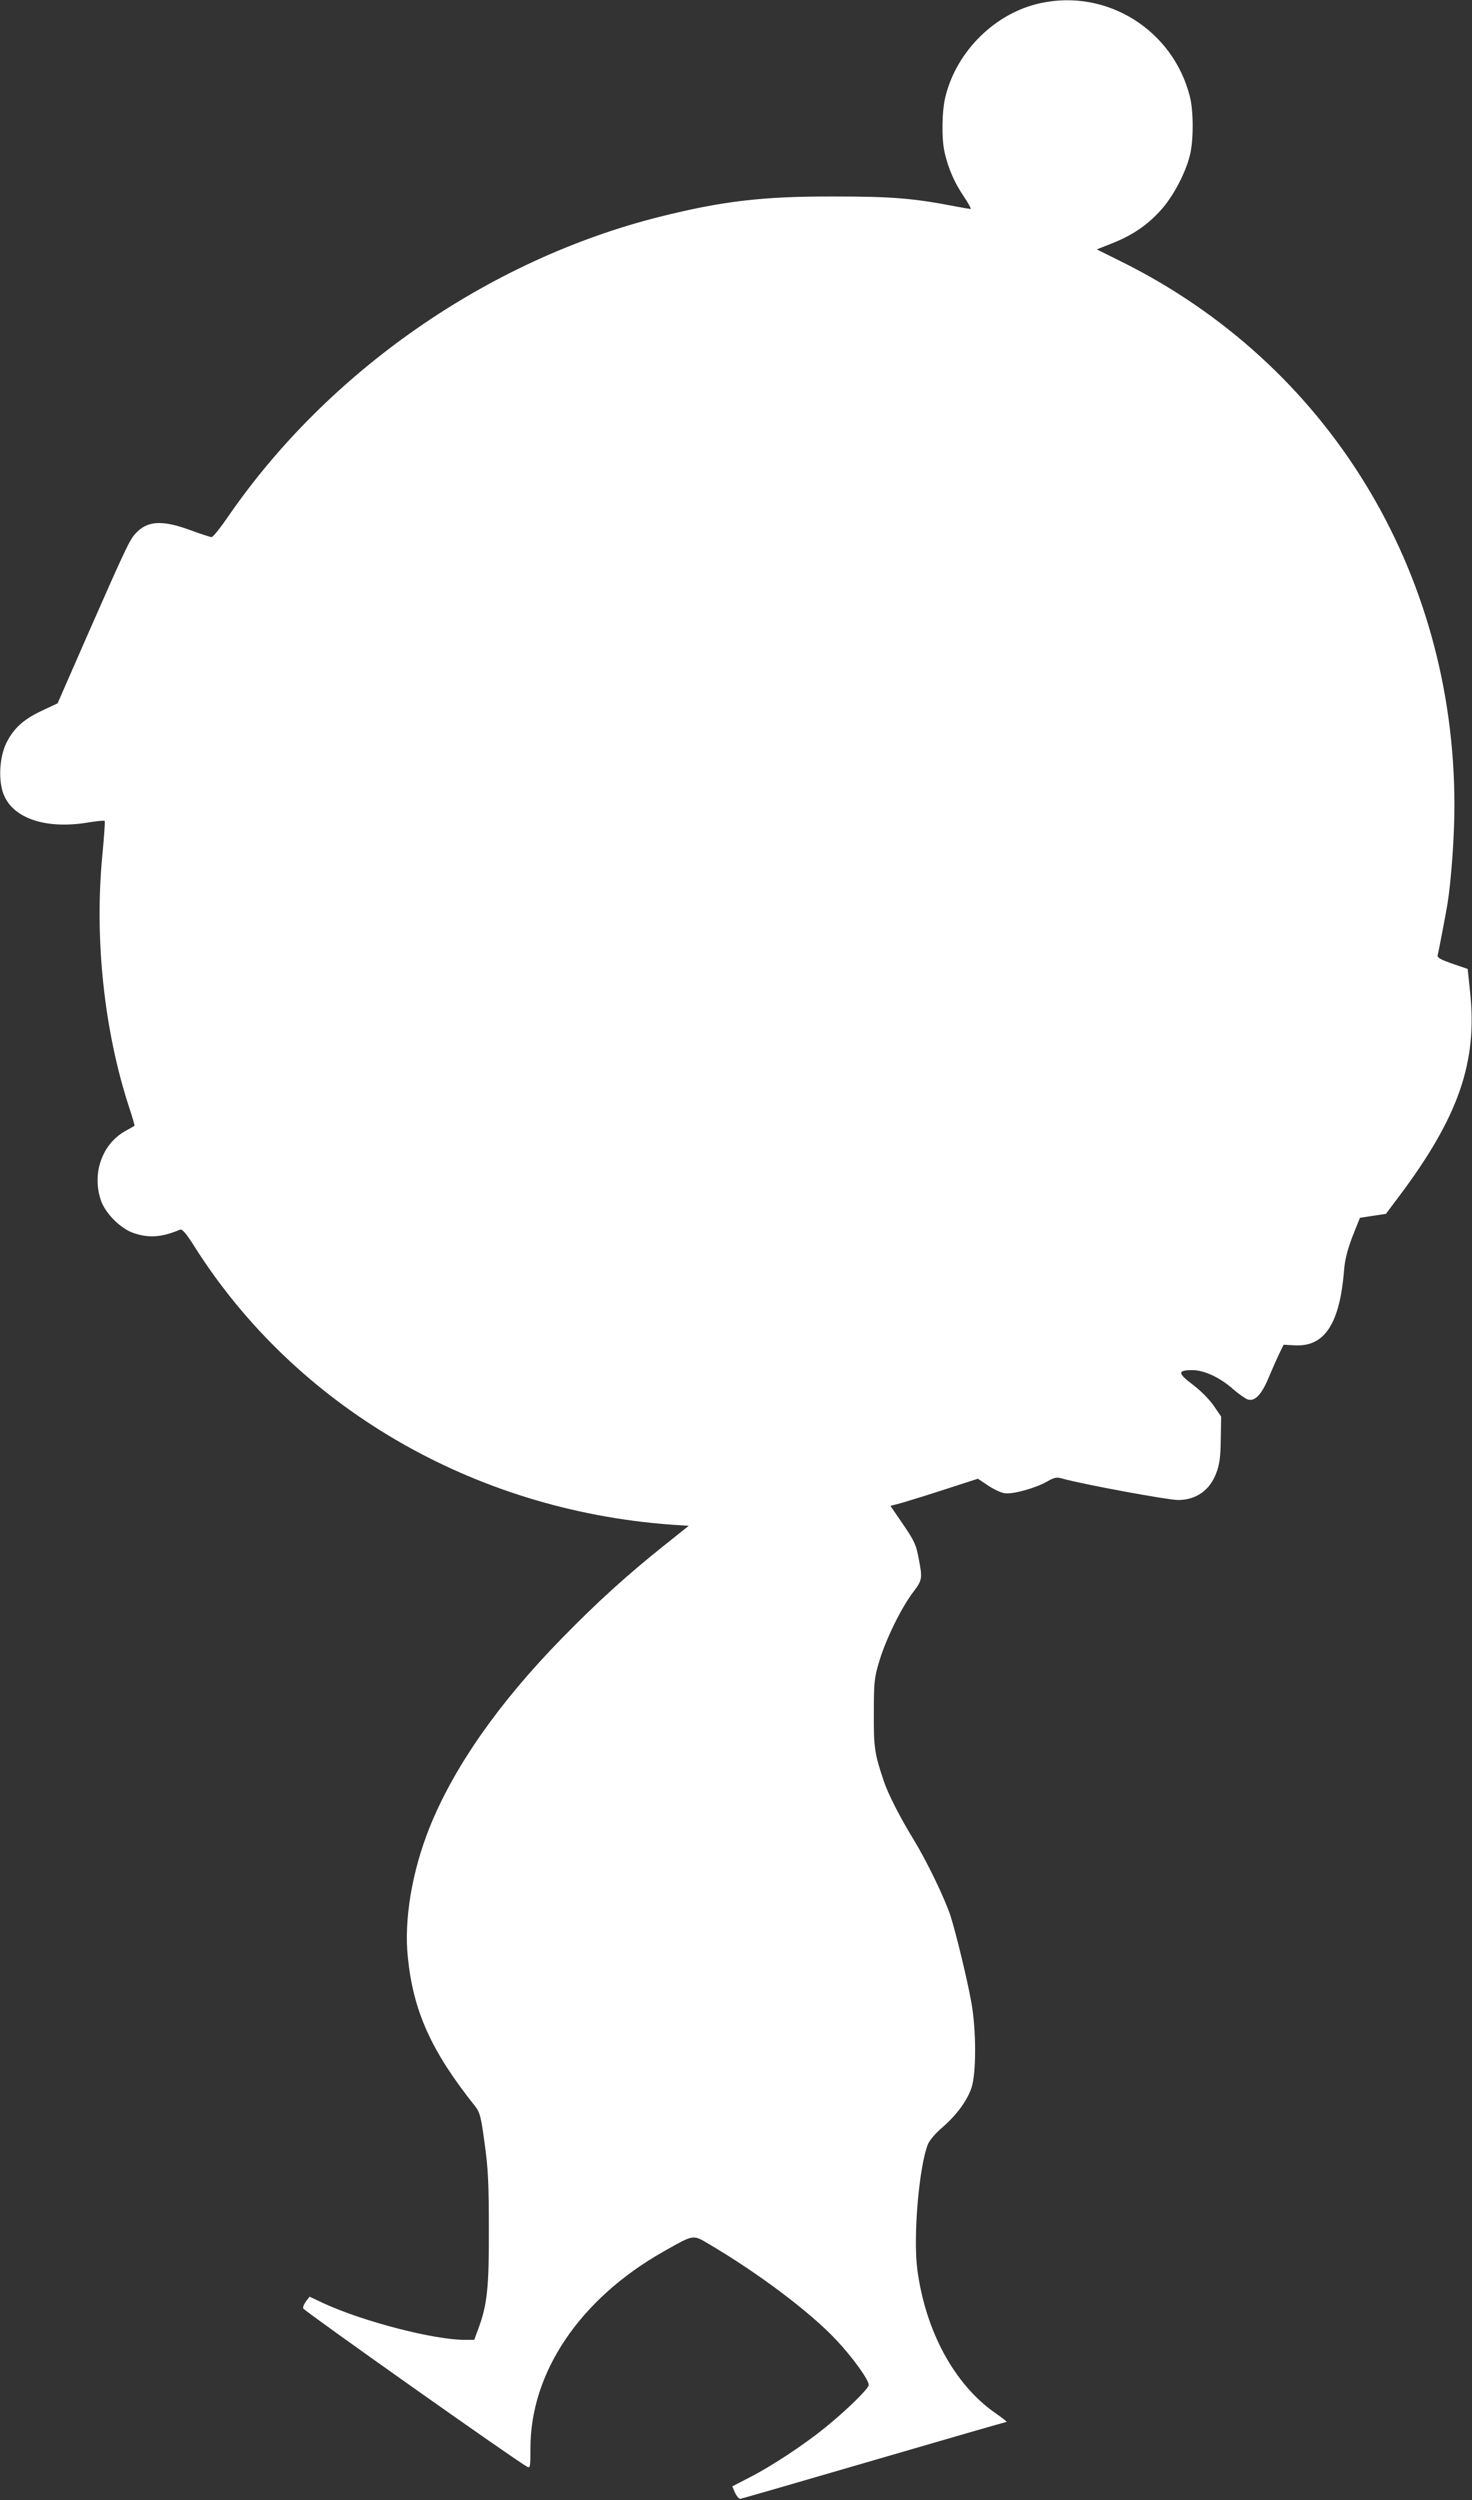 <?xml version="1.0" standalone="no"?>
<!DOCTYPE svg PUBLIC "-//W3C//DTD SVG 20010904//EN"
 "http://www.w3.org/TR/2001/REC-SVG-20010904/DTD/svg10.dtd">
<svg version="1.0" xmlns="http://www.w3.org/2000/svg"
 width="754pt" height="1280pt" viewBox="0 0 754 1280"
 preserveAspectRatio="xMidYMid meet">
<rect x="0" y="0" width="754" height="1280" fill="#333333" stroke="none"/>
<g transform="translate(0,1280) scale(0.1,-0.1)"
fill="#ffffff" stroke="none">
<path d="M5330 12784 c-229 -49 -427 -242 -486 -474 -20 -75 -22 -222 -5 -292
19 -82 50 -153 96 -221 25 -37 41 -67 37 -67 -4 0 -41 6 -82 14 -212 41 -323
50 -620 50 -366 1 -572 -24 -895 -105 -876 -221 -1695 -790 -2208 -1536 -39
-57 -76 -103 -83 -103 -6 0 -56 16 -110 36 -144 53 -221 48 -280 -18 -30 -31
-55 -86 -240 -506 l-159 -363 -81 -38 c-92 -43 -143 -89 -180 -162 -32 -63
-42 -164 -24 -239 34 -143 212 -211 448 -170 40 6 75 10 78 7 3 -2 -3 -83 -12
-178 -41 -428 10 -899 137 -1287 17 -51 29 -94 28 -96 -2 -1 -25 -15 -51 -29
-116 -67 -168 -217 -121 -353 22 -66 101 -145 167 -167 78 -27 146 -22 237 17
12 5 30 -15 75 -86 519 -820 1425 -1349 2440 -1424 l92 -6 -124 -99 c-193
-154 -344 -291 -524 -475 -327 -334 -557 -664 -681 -974 -89 -224 -130 -469
-110 -661 28 -277 120 -481 344 -762 25 -32 31 -53 49 -189 18 -125 22 -206
22 -438 1 -303 -8 -391 -55 -516 l-20 -54 -47 0 c-160 0 -518 93 -722 186
l-74 35 -18 -23 c-10 -13 -17 -29 -15 -37 2 -11 1088 -779 1148 -811 15 -8 16
1 16 93 -1 390 253 767 683 1010 156 88 148 87 232 37 252 -148 518 -348 652
-491 83 -88 166 -203 166 -230 0 -18 -112 -128 -223 -218 -107 -87 -275 -198
-385 -254 l-91 -47 14 -33 c8 -17 20 -31 27 -31 7 1 315 90 685 198 370 108
675 196 679 196 4 0 -24 22 -63 49 -205 145 -352 416 -394 729 -23 169 9 535
55 646 8 18 39 55 71 82 75 65 128 137 151 204 25 74 25 294 0 435 -21 118
-78 353 -107 445 -31 93 -120 278 -189 391 -68 111 -131 233 -153 300 -47 139
-52 170 -51 349 0 161 3 182 28 265 33 111 111 270 171 350 50 66 51 72 30
179 -12 66 -23 89 -79 171 l-65 95 57 15 c31 9 132 40 224 70 l167 54 51 -34
c28 -19 66 -37 84 -40 40 -8 162 26 222 61 35 20 47 22 75 14 97 -28 540 -110
593 -110 93 0 163 50 196 138 17 45 22 82 23 173 l2 116 -39 57 c-23 33 -68
78 -108 108 -77 58 -77 73 0 73 61 0 143 -39 209 -98 29 -25 62 -48 74 -52 36
-12 71 24 107 111 18 43 43 99 55 124 l22 45 56 -3 c154 -9 232 110 254 388 4
52 18 104 43 170 l38 95 66 10 67 10 66 88 c306 407 404 689 365 1049 l-12
117 -79 27 c-60 21 -78 31 -75 43 5 18 41 207 50 261 20 124 36 349 36 509 -1
1202 -650 2259 -1709 2783 l-123 61 78 31 c104 41 182 94 250 170 62 68 126
188 149 281 19 76 19 224 0 300 -86 341 -424 553 -765 479z"/>
</g>
</svg>
